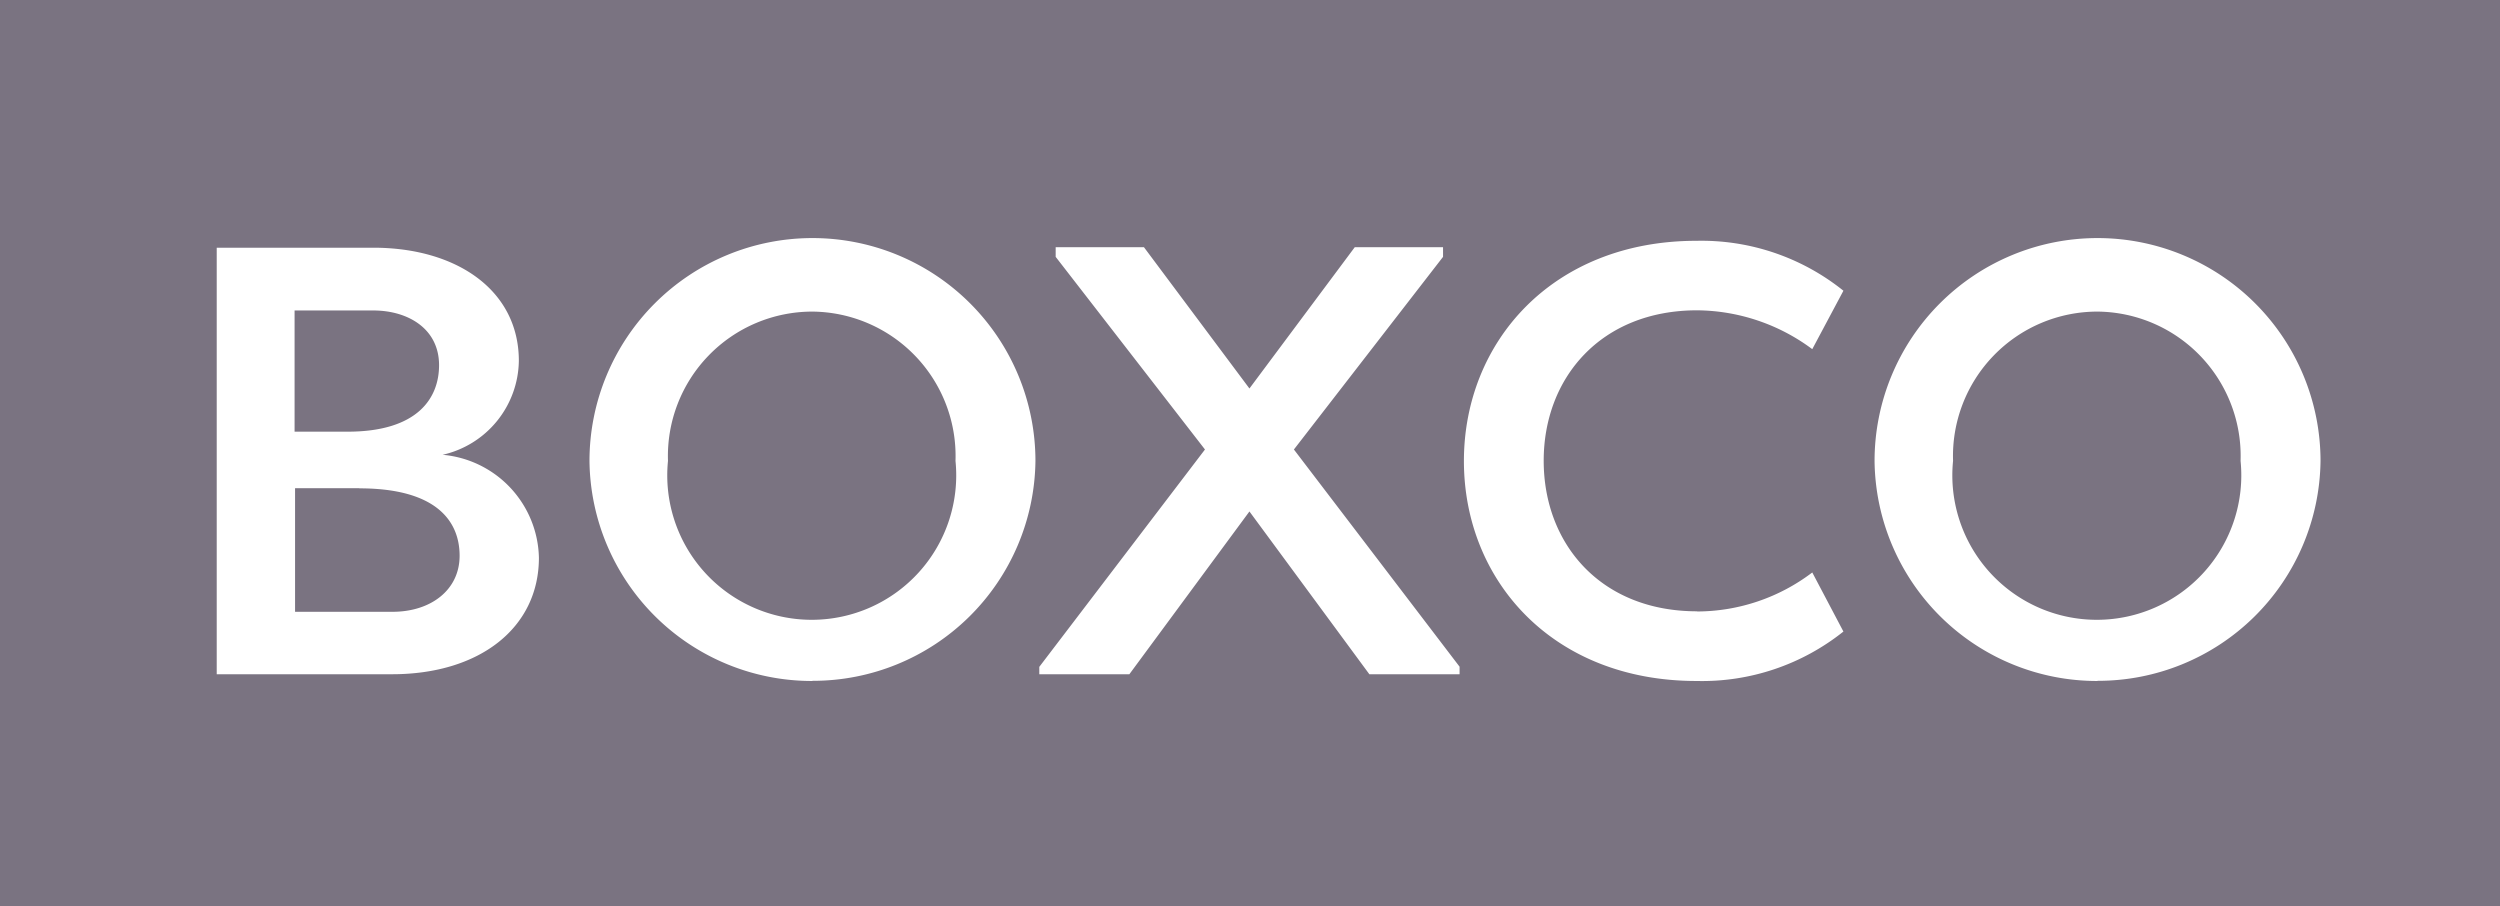 <svg xmlns="http://www.w3.org/2000/svg" viewBox="0 0 155.73 56.44"><defs><style>.cls-1{fill:#7a7381;}</style></defs><g id="Layer_2" data-name="Layer 2"><g id="Layer_4" data-name="Layer 4"><path class="cls-1" d="M50.61,19.41a9,9,0,0,0-9,9.3,9,9,0,1,0,17.91,0A9,9,0,0,0,50.61,19.41Zm-28.23,11h-4v7.7h6.07c2.4,0,4.18-1.37,4.18-3.49S27.23,30.42,22.38,30.42Zm108.28-11a9,9,0,0,0-9,9.3,9,9,0,1,0,17.91,0A9,9,0,0,0,130.66,19.41ZM0,0V56.44H155.73V0ZM24.42,42H13.5V15.43h9.75c5.2,0,9.07,2.65,9.07,7.05a6.09,6.09,0,0,1-4.75,5.85,6.58,6.58,0,0,1,6,6.41C33.57,39.1,29.89,42,24.42,42Zm26.19.42a13.86,13.86,0,0,1-13.89-13.7,13.89,13.89,0,0,1,27.78,0A13.86,13.86,0,0,1,50.61,42.41ZM90.92,42H85.3L77.83,31.86,70.35,42H64.74v-.46L75.06,28,65.76,16v-.6h5.5l6.57,8.8,6.56-8.8h5.5V16L80.6,28,90.92,41.53Zm14.8-3.91a11.91,11.91,0,0,0,7.17-2.43l1.94,3.68a14.11,14.11,0,0,1-9.15,3.08c-9,0-14.49-6.3-14.49-13.7S96.69,15,105.68,15a14.12,14.12,0,0,1,9.15,3.11l-1.94,3.64a12.16,12.16,0,0,0-7.17-2.42c-6,0-9.56,4.21-9.56,9.37S99.69,38.08,105.72,38.08Zm24.94,4.33a13.86,13.86,0,0,1-13.89-13.7,13.89,13.89,0,0,1,27.78,0A13.86,13.86,0,0,1,130.66,42.41ZM27.35,22.75c0-2.28-1.94-3.41-4.1-3.41h-4.9v7.55h3.3C26.06,26.89,27.35,24.76,27.35,22.75Z"/></g></g></svg>